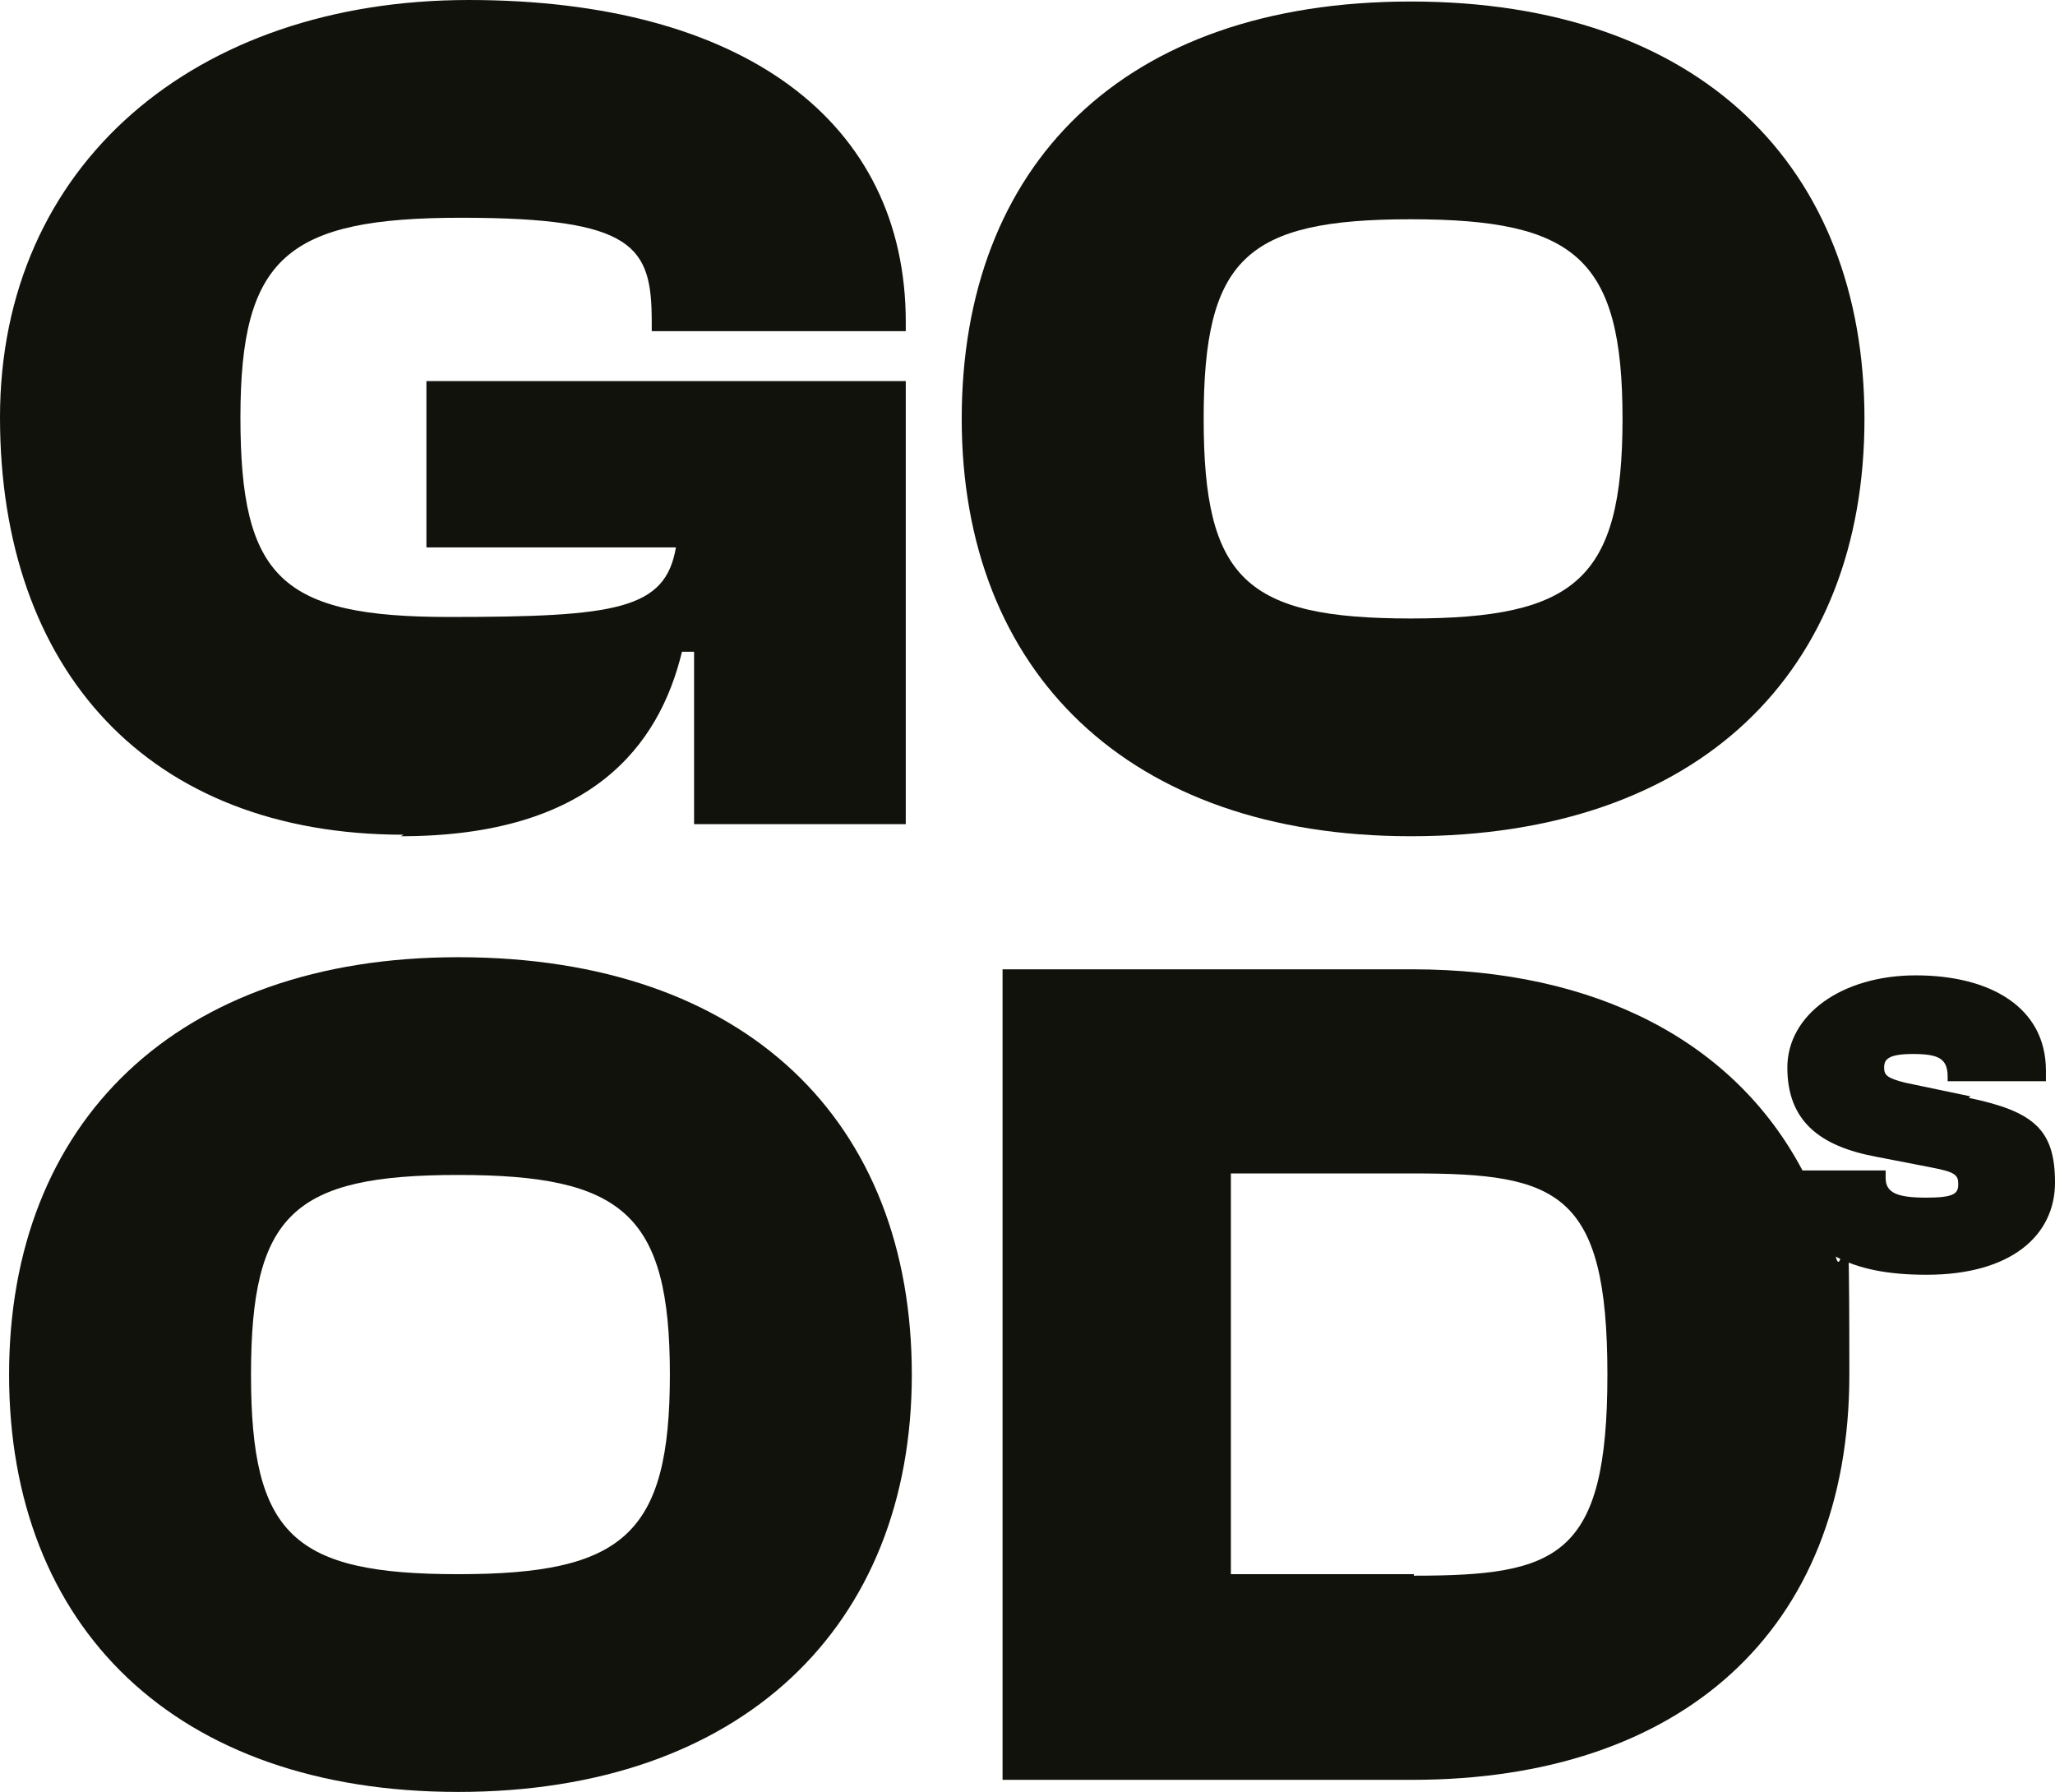 <svg xmlns="http://www.w3.org/2000/svg" id="Ebene_1" data-name="Ebene 1" viewBox="0 0 135.9 118.5"><defs><style>      .cls-1 {        fill: #12120d;      }    </style></defs><path class="cls-1" d="M26.5,55.3c12.6,0,17.1-6,18.6-12.2h.8v11.4h14v-29.3h-31.7v11h16.5c-.7,4.1-3.9,4.6-15,4.6s-13.8-2.6-13.8-13.2,3.1-13.2,14.6-13.2,12.6,1.9,12.6,6.9v.6h16.8v-.6C59.9,8,49.1,0,31,0S0,10.9,0,27.6s9.8,27.6,26.7,27.6l-.2.1Z"></path><path class="cls-1" d="M93.3,55.3c19.1,0,30-10.9,30-27.6S112.4.1,93.3.1s-29.7,10.9-29.7,27.6,11,27.6,29.7,27.6ZM93.3,14.5c10.9,0,14,2.6,14,13.2s-3.1,13.2-14,13.2-13.7-2.6-13.7-13.2,2.8-13.2,13.7-13.2Z"></path><path class="cls-1" d="M30.3,63.3c-18.6,0-29.7,10.9-29.7,27.6s11,27.6,29.7,27.6,30-10.9,30-27.6-10.9-27.6-30-27.6ZM30.3,104.1c-10.9,0-13.7-2.6-13.7-13.2s2.8-13.2,13.7-13.2,14,2.6,14,13.2-3.1,13.2-14,13.2Z"></path><path class="cls-1" d="M130.3,72.5l-4.3-.9c-1.2-.3-1.4-.5-1.4-1s.2-.9,1.9-.9,2.3.3,2.3,1.5v.3h6.5v-.7c0-4.2-3.7-6.3-8.6-6.3s-8.5,2.6-8.5,6.1,2.1,5.2,5.9,5.9l3.6.7c1.6.3,1.8.5,1.8,1.1s-.2.9-2.1.9-2.7-.3-2.7-1.3v-.5h-5.5c-4.5-8.5-13.6-13.3-25.8-13.3h-27.1v53.6h27.1c17.7,0,28.9-9.8,28.9-26.8s-.3-5.4-.9-7.8c1.5.8,3.4,1.2,6,1.2,5.6,0,8.5-2.6,8.5-6.1s-1.4-4.7-5.7-5.6l.1-.1ZM93.5,104.1h-12.1v-26.5h12.1c9.5,0,12.8,1.2,12.8,13.3s-3.3,13.3-12.8,13.3v-.1Z"></path></svg>